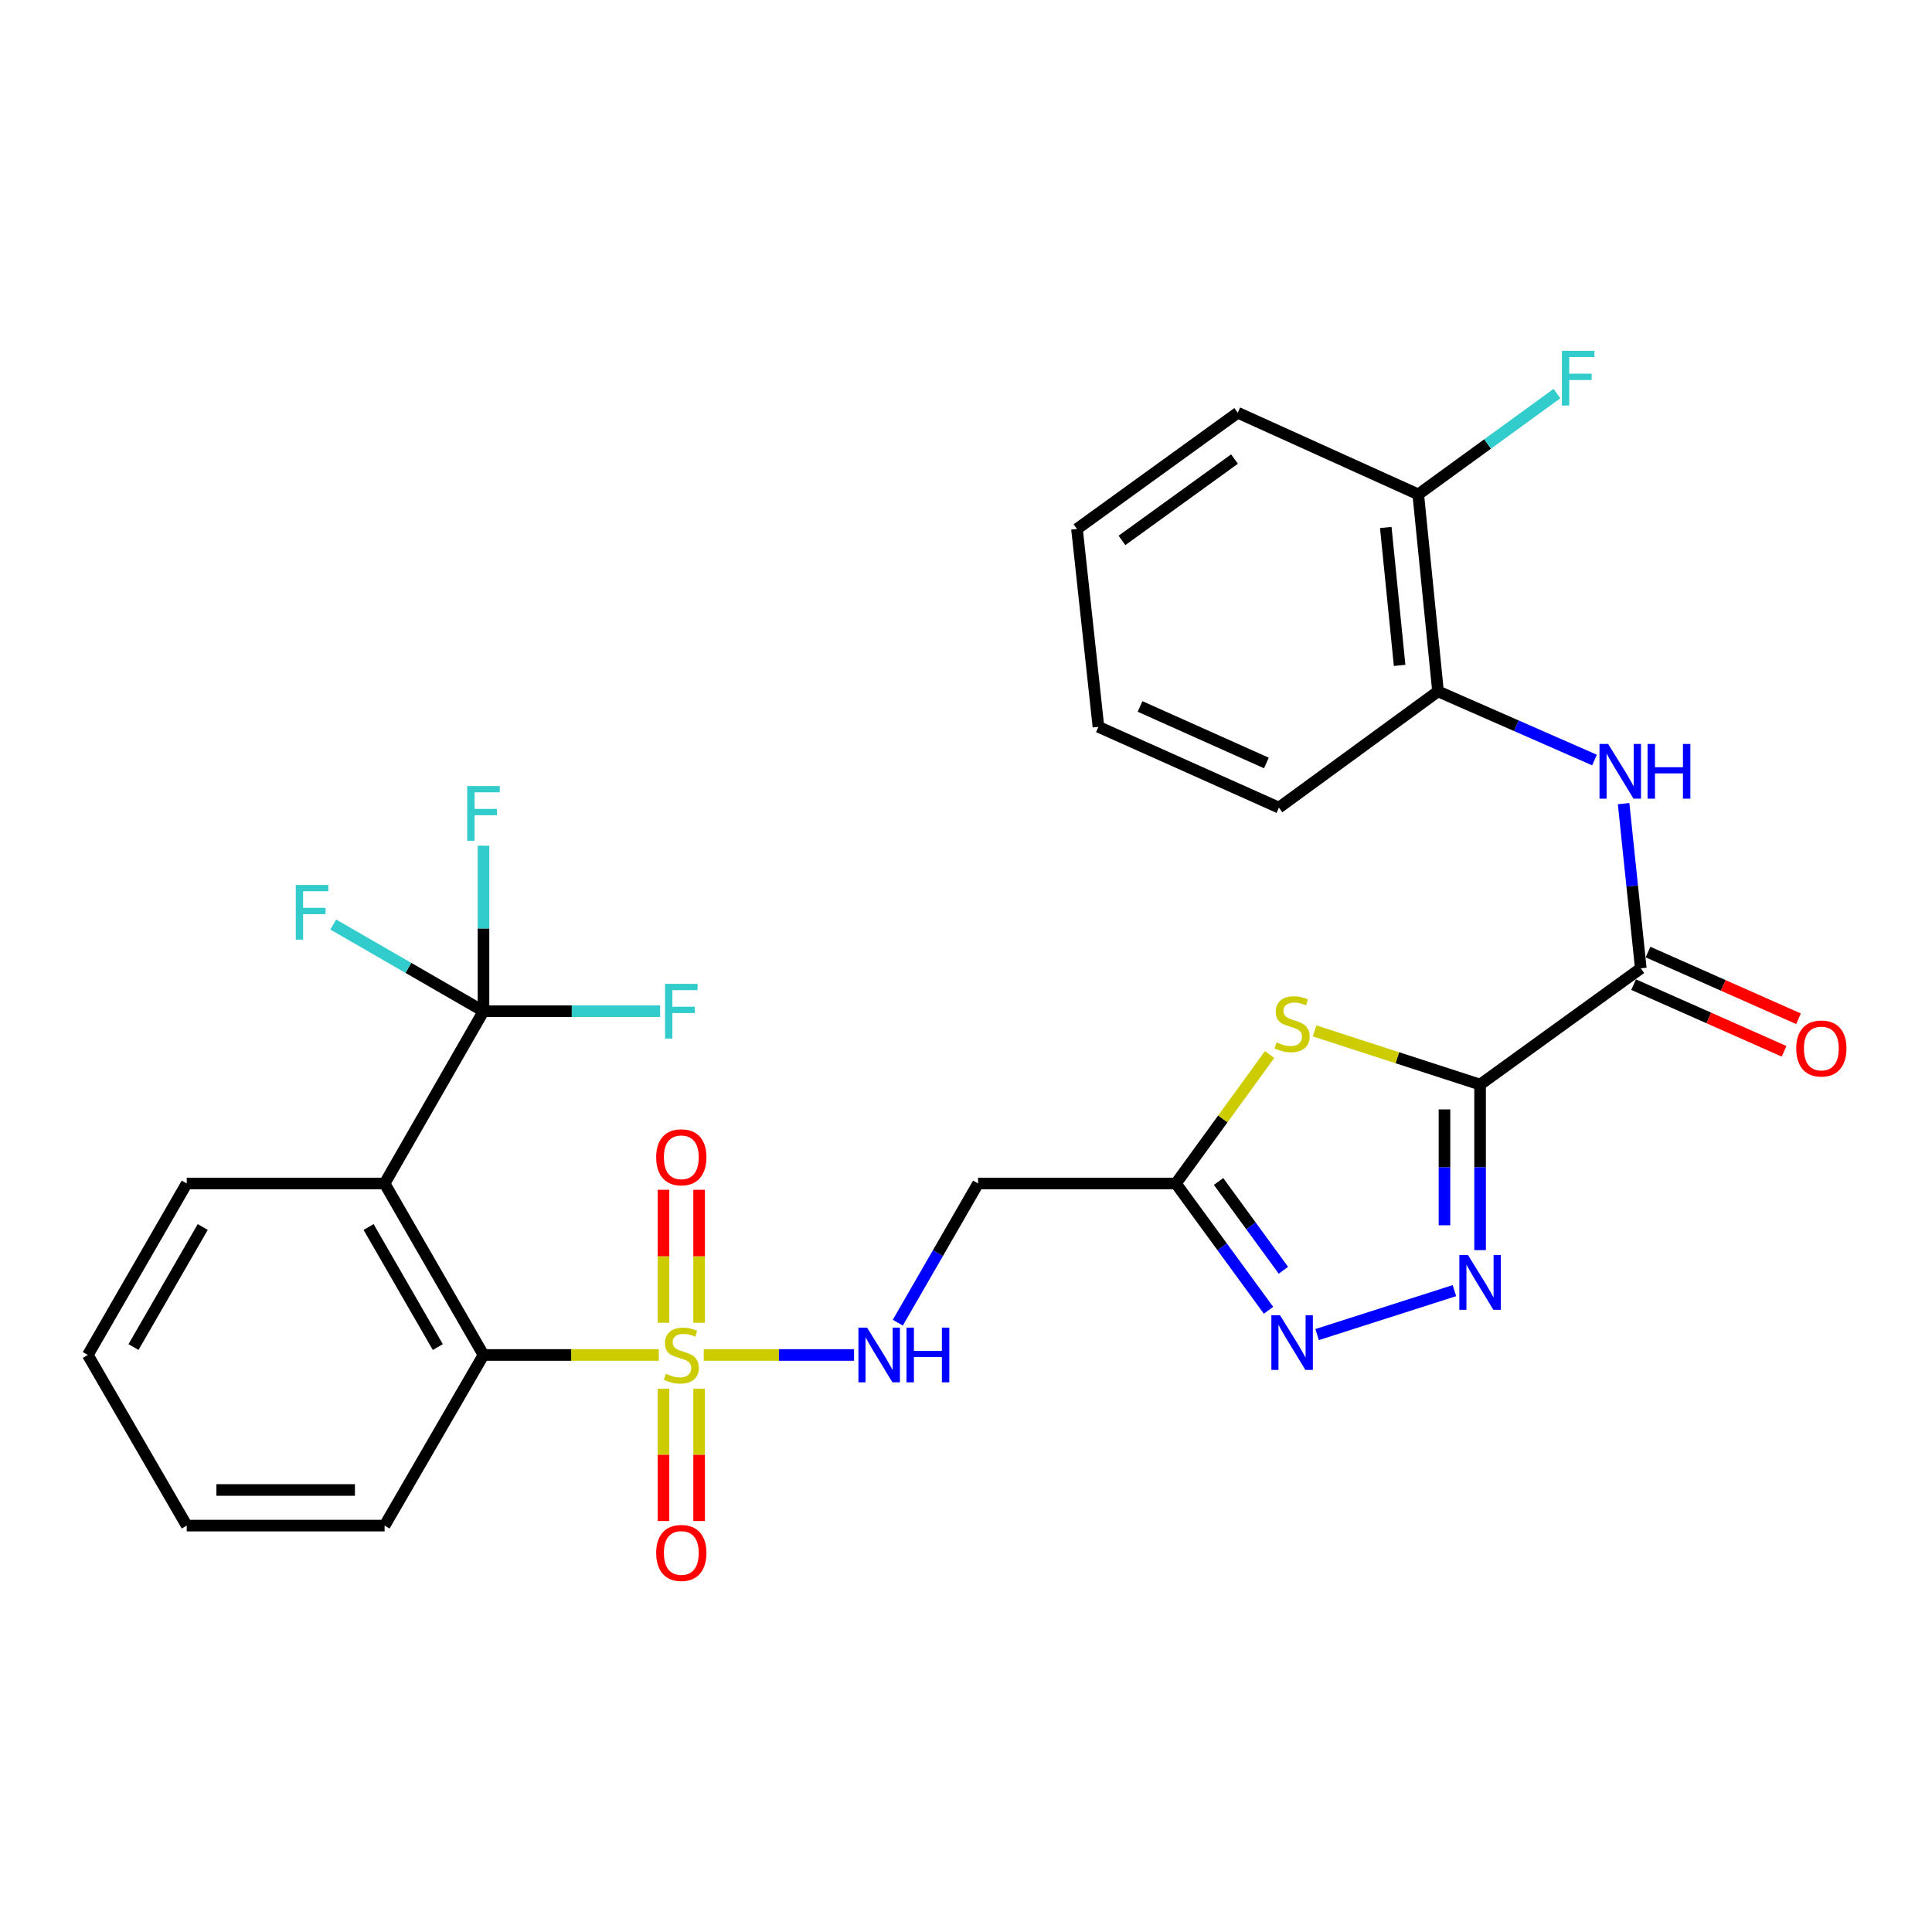 <?xml version='1.0' encoding='iso-8859-1'?>
<svg version='1.1' baseProfile='full'
              xmlns='http://www.w3.org/2000/svg'
                      xmlns:rdkit='http://www.rdkit.org/xml'
                      xmlns:xlink='http://www.w3.org/1999/xlink'
                  xml:space='preserve'
width='1000px' height='1000px' viewBox='0 0 1000 1000'>
<!-- END OF HEADER -->
<rect style='opacity:1.0;fill:#FFFFFF;stroke:none' width='1000' height='1000' x='0' y='0'> </rect>
<path class='bond-1' d='M 766.091,561.372 L 723.261,547.482' style='fill:none;fill-rule:evenodd;stroke:#000000;stroke-width:6px;stroke-linecap:butt;stroke-linejoin:miter;stroke-opacity:1' />
<path class='bond-1' d='M 723.261,547.482 L 680.432,533.592' style='fill:none;fill-rule:evenodd;stroke:#CCCC00;stroke-width:6px;stroke-linecap:butt;stroke-linejoin:miter;stroke-opacity:1' />
<path class='bond-2' d='M 766.091,561.372 L 766.091,604.215' style='fill:none;fill-rule:evenodd;stroke:#000000;stroke-width:6px;stroke-linecap:butt;stroke-linejoin:miter;stroke-opacity:1' />
<path class='bond-2' d='M 766.091,604.215 L 766.091,647.059' style='fill:none;fill-rule:evenodd;stroke:#0000FF;stroke-width:6px;stroke-linecap:butt;stroke-linejoin:miter;stroke-opacity:1' />
<path class='bond-2' d='M 747.656,574.225 L 747.656,604.215' style='fill:none;fill-rule:evenodd;stroke:#000000;stroke-width:6px;stroke-linecap:butt;stroke-linejoin:miter;stroke-opacity:1' />
<path class='bond-2' d='M 747.656,604.215 L 747.656,634.206' style='fill:none;fill-rule:evenodd;stroke:#0000FF;stroke-width:6px;stroke-linecap:butt;stroke-linejoin:miter;stroke-opacity:1' />
<path class='bond-5' d='M 766.091,561.372 L 849.274,501.212' style='fill:none;fill-rule:evenodd;stroke:#000000;stroke-width:6px;stroke-linecap:butt;stroke-linejoin:miter;stroke-opacity:1' />
<path class='bond-0' d='M 364.284,701.335 L 403.168,701.335' style='fill:none;fill-rule:evenodd;stroke:#CCCC00;stroke-width:6px;stroke-linecap:butt;stroke-linejoin:miter;stroke-opacity:1' />
<path class='bond-0' d='M 403.168,701.335 L 442.051,701.335' style='fill:none;fill-rule:evenodd;stroke:#0000FF;stroke-width:6px;stroke-linecap:butt;stroke-linejoin:miter;stroke-opacity:1' />
<path class='bond-8' d='M 341.004,701.335 L 295.631,701.335' style='fill:none;fill-rule:evenodd;stroke:#CCCC00;stroke-width:6px;stroke-linecap:butt;stroke-linejoin:miter;stroke-opacity:1' />
<path class='bond-8' d='M 295.631,701.335 L 250.258,701.335' style='fill:none;fill-rule:evenodd;stroke:#000000;stroke-width:6px;stroke-linecap:butt;stroke-linejoin:miter;stroke-opacity:1' />
<path class='bond-13' d='M 361.861,684.655 L 361.861,650.243' style='fill:none;fill-rule:evenodd;stroke:#CCCC00;stroke-width:6px;stroke-linecap:butt;stroke-linejoin:miter;stroke-opacity:1' />
<path class='bond-13' d='M 361.861,650.243 L 361.861,615.832' style='fill:none;fill-rule:evenodd;stroke:#FF0000;stroke-width:6px;stroke-linecap:butt;stroke-linejoin:miter;stroke-opacity:1' />
<path class='bond-13' d='M 343.426,684.655 L 343.426,650.243' style='fill:none;fill-rule:evenodd;stroke:#CCCC00;stroke-width:6px;stroke-linecap:butt;stroke-linejoin:miter;stroke-opacity:1' />
<path class='bond-13' d='M 343.426,650.243 L 343.426,615.832' style='fill:none;fill-rule:evenodd;stroke:#FF0000;stroke-width:6px;stroke-linecap:butt;stroke-linejoin:miter;stroke-opacity:1' />
<path class='bond-14' d='M 343.426,718.775 L 343.426,753.026' style='fill:none;fill-rule:evenodd;stroke:#CCCC00;stroke-width:6px;stroke-linecap:butt;stroke-linejoin:miter;stroke-opacity:1' />
<path class='bond-14' d='M 343.426,753.026 L 343.426,787.278' style='fill:none;fill-rule:evenodd;stroke:#FF0000;stroke-width:6px;stroke-linecap:butt;stroke-linejoin:miter;stroke-opacity:1' />
<path class='bond-14' d='M 361.861,718.775 L 361.861,753.026' style='fill:none;fill-rule:evenodd;stroke:#CCCC00;stroke-width:6px;stroke-linecap:butt;stroke-linejoin:miter;stroke-opacity:1' />
<path class='bond-14' d='M 361.861,753.026 L 361.861,787.278' style='fill:none;fill-rule:evenodd;stroke:#FF0000;stroke-width:6px;stroke-linecap:butt;stroke-linejoin:miter;stroke-opacity:1' />
<path class='bond-6' d='M 657.157,545.828 L 632.901,579.199' style='fill:none;fill-rule:evenodd;stroke:#CCCC00;stroke-width:6px;stroke-linecap:butt;stroke-linejoin:miter;stroke-opacity:1' />
<path class='bond-6' d='M 632.901,579.199 L 608.645,612.57' style='fill:none;fill-rule:evenodd;stroke:#000000;stroke-width:6px;stroke-linecap:butt;stroke-linejoin:miter;stroke-opacity:1' />
<path class='bond-7' d='M 752.797,668.033 L 681.74,690.771' style='fill:none;fill-rule:evenodd;stroke:#0000FF;stroke-width:6px;stroke-linecap:butt;stroke-linejoin:miter;stroke-opacity:1' />
<path class='bond-3' d='M 199.07,612.57 L 250.258,701.335' style='fill:none;fill-rule:evenodd;stroke:#000000;stroke-width:6px;stroke-linecap:butt;stroke-linejoin:miter;stroke-opacity:1' />
<path class='bond-3' d='M 190.778,635.094 L 226.61,697.23' style='fill:none;fill-rule:evenodd;stroke:#000000;stroke-width:6px;stroke-linecap:butt;stroke-linejoin:miter;stroke-opacity:1' />
<path class='bond-4' d='M 199.07,612.57 L 250.258,523.406' style='fill:none;fill-rule:evenodd;stroke:#000000;stroke-width:6px;stroke-linecap:butt;stroke-linejoin:miter;stroke-opacity:1' />
<path class='bond-21' d='M 199.07,612.57 L 96.653,612.57' style='fill:none;fill-rule:evenodd;stroke:#000000;stroke-width:6px;stroke-linecap:butt;stroke-linejoin:miter;stroke-opacity:1' />
<path class='bond-17' d='M 250.258,523.406 L 250.258,480.568' style='fill:none;fill-rule:evenodd;stroke:#000000;stroke-width:6px;stroke-linecap:butt;stroke-linejoin:miter;stroke-opacity:1' />
<path class='bond-17' d='M 250.258,480.568 L 250.258,437.73' style='fill:none;fill-rule:evenodd;stroke:#33CCCC;stroke-width:6px;stroke-linecap:butt;stroke-linejoin:miter;stroke-opacity:1' />
<path class='bond-18' d='M 250.258,523.406 L 211.376,500.975' style='fill:none;fill-rule:evenodd;stroke:#000000;stroke-width:6px;stroke-linecap:butt;stroke-linejoin:miter;stroke-opacity:1' />
<path class='bond-18' d='M 211.376,500.975 L 172.495,478.543' style='fill:none;fill-rule:evenodd;stroke:#33CCCC;stroke-width:6px;stroke-linecap:butt;stroke-linejoin:miter;stroke-opacity:1' />
<path class='bond-19' d='M 250.258,523.406 L 295.961,523.406' style='fill:none;fill-rule:evenodd;stroke:#000000;stroke-width:6px;stroke-linecap:butt;stroke-linejoin:miter;stroke-opacity:1' />
<path class='bond-19' d='M 295.961,523.406 L 341.664,523.406' style='fill:none;fill-rule:evenodd;stroke:#33CCCC;stroke-width:6px;stroke-linecap:butt;stroke-linejoin:miter;stroke-opacity:1' />
<path class='bond-9' d='M 849.274,501.212 L 844.826,458.586' style='fill:none;fill-rule:evenodd;stroke:#000000;stroke-width:6px;stroke-linecap:butt;stroke-linejoin:miter;stroke-opacity:1' />
<path class='bond-9' d='M 844.826,458.586 L 840.378,415.959' style='fill:none;fill-rule:evenodd;stroke:#0000FF;stroke-width:6px;stroke-linecap:butt;stroke-linejoin:miter;stroke-opacity:1' />
<path class='bond-15' d='M 845.54,509.64 L 884.49,526.897' style='fill:none;fill-rule:evenodd;stroke:#000000;stroke-width:6px;stroke-linecap:butt;stroke-linejoin:miter;stroke-opacity:1' />
<path class='bond-15' d='M 884.49,526.897 L 923.44,544.155' style='fill:none;fill-rule:evenodd;stroke:#FF0000;stroke-width:6px;stroke-linecap:butt;stroke-linejoin:miter;stroke-opacity:1' />
<path class='bond-15' d='M 853.008,492.785 L 891.958,510.043' style='fill:none;fill-rule:evenodd;stroke:#000000;stroke-width:6px;stroke-linecap:butt;stroke-linejoin:miter;stroke-opacity:1' />
<path class='bond-15' d='M 891.958,510.043 L 930.908,527.3' style='fill:none;fill-rule:evenodd;stroke:#FF0000;stroke-width:6px;stroke-linecap:butt;stroke-linejoin:miter;stroke-opacity:1' />
<path class='bond-11' d='M 608.645,612.57 L 506.249,612.57' style='fill:none;fill-rule:evenodd;stroke:#000000;stroke-width:6px;stroke-linecap:butt;stroke-linejoin:miter;stroke-opacity:1' />
<path class='bond-29' d='M 608.645,612.57 L 632.617,645.387' style='fill:none;fill-rule:evenodd;stroke:#000000;stroke-width:6px;stroke-linecap:butt;stroke-linejoin:miter;stroke-opacity:1' />
<path class='bond-29' d='M 632.617,645.387 L 656.589,678.204' style='fill:none;fill-rule:evenodd;stroke:#0000FF;stroke-width:6px;stroke-linecap:butt;stroke-linejoin:miter;stroke-opacity:1' />
<path class='bond-29' d='M 630.723,611.541 L 647.504,634.513' style='fill:none;fill-rule:evenodd;stroke:#000000;stroke-width:6px;stroke-linecap:butt;stroke-linejoin:miter;stroke-opacity:1' />
<path class='bond-29' d='M 647.504,634.513 L 664.284,657.485' style='fill:none;fill-rule:evenodd;stroke:#0000FF;stroke-width:6px;stroke-linecap:butt;stroke-linejoin:miter;stroke-opacity:1' />
<path class='bond-22' d='M 250.258,701.335 L 199.07,789.649' style='fill:none;fill-rule:evenodd;stroke:#000000;stroke-width:6px;stroke-linecap:butt;stroke-linejoin:miter;stroke-opacity:1' />
<path class='bond-12' d='M 825.318,393.395 L 784.817,375.627' style='fill:none;fill-rule:evenodd;stroke:#0000FF;stroke-width:6px;stroke-linecap:butt;stroke-linejoin:miter;stroke-opacity:1' />
<path class='bond-12' d='M 784.817,375.627 L 744.317,357.859' style='fill:none;fill-rule:evenodd;stroke:#000000;stroke-width:6px;stroke-linecap:butt;stroke-linejoin:miter;stroke-opacity:1' />
<path class='bond-10' d='M 464.704,684.613 L 485.476,648.592' style='fill:none;fill-rule:evenodd;stroke:#0000FF;stroke-width:6px;stroke-linecap:butt;stroke-linejoin:miter;stroke-opacity:1' />
<path class='bond-10' d='M 485.476,648.592 L 506.249,612.57' style='fill:none;fill-rule:evenodd;stroke:#000000;stroke-width:6px;stroke-linecap:butt;stroke-linejoin:miter;stroke-opacity:1' />
<path class='bond-16' d='M 744.317,357.859 L 734.085,255.893' style='fill:none;fill-rule:evenodd;stroke:#000000;stroke-width:6px;stroke-linecap:butt;stroke-linejoin:miter;stroke-opacity:1' />
<path class='bond-16' d='M 724.439,344.405 L 717.277,273.029' style='fill:none;fill-rule:evenodd;stroke:#000000;stroke-width:6px;stroke-linecap:butt;stroke-linejoin:miter;stroke-opacity:1' />
<path class='bond-23' d='M 744.317,357.859 L 661.963,418.019' style='fill:none;fill-rule:evenodd;stroke:#000000;stroke-width:6px;stroke-linecap:butt;stroke-linejoin:miter;stroke-opacity:1' />
<path class='bond-20' d='M 734.085,255.893 L 769.983,229.803' style='fill:none;fill-rule:evenodd;stroke:#000000;stroke-width:6px;stroke-linecap:butt;stroke-linejoin:miter;stroke-opacity:1' />
<path class='bond-20' d='M 769.983,229.803 L 805.881,203.712' style='fill:none;fill-rule:evenodd;stroke:#33CCCC;stroke-width:6px;stroke-linecap:butt;stroke-linejoin:miter;stroke-opacity:1' />
<path class='bond-24' d='M 734.085,255.893 L 640.661,213.636' style='fill:none;fill-rule:evenodd;stroke:#000000;stroke-width:6px;stroke-linecap:butt;stroke-linejoin:miter;stroke-opacity:1' />
<path class='bond-31' d='M 96.653,612.57 L 45.455,701.335' style='fill:none;fill-rule:evenodd;stroke:#000000;stroke-width:6px;stroke-linecap:butt;stroke-linejoin:miter;stroke-opacity:1' />
<path class='bond-31' d='M 104.942,635.096 L 69.103,697.231' style='fill:none;fill-rule:evenodd;stroke:#000000;stroke-width:6px;stroke-linecap:butt;stroke-linejoin:miter;stroke-opacity:1' />
<path class='bond-26' d='M 199.07,789.649 L 96.653,789.649' style='fill:none;fill-rule:evenodd;stroke:#000000;stroke-width:6px;stroke-linecap:butt;stroke-linejoin:miter;stroke-opacity:1' />
<path class='bond-26' d='M 183.707,771.214 L 112.015,771.214' style='fill:none;fill-rule:evenodd;stroke:#000000;stroke-width:6px;stroke-linecap:butt;stroke-linejoin:miter;stroke-opacity:1' />
<path class='bond-27' d='M 661.963,418.019 L 568.549,376.213' style='fill:none;fill-rule:evenodd;stroke:#000000;stroke-width:6px;stroke-linecap:butt;stroke-linejoin:miter;stroke-opacity:1' />
<path class='bond-27' d='M 655.482,394.921 L 590.092,365.657' style='fill:none;fill-rule:evenodd;stroke:#000000;stroke-width:6px;stroke-linecap:butt;stroke-linejoin:miter;stroke-opacity:1' />
<path class='bond-30' d='M 640.661,213.636 L 557.447,273.796' style='fill:none;fill-rule:evenodd;stroke:#000000;stroke-width:6px;stroke-linecap:butt;stroke-linejoin:miter;stroke-opacity:1' />
<path class='bond-30' d='M 638.979,237.6 L 580.73,279.711' style='fill:none;fill-rule:evenodd;stroke:#000000;stroke-width:6px;stroke-linecap:butt;stroke-linejoin:miter;stroke-opacity:1' />
<path class='bond-25' d='M 45.455,701.335 L 96.653,789.649' style='fill:none;fill-rule:evenodd;stroke:#000000;stroke-width:6px;stroke-linecap:butt;stroke-linejoin:miter;stroke-opacity:1' />
<path class='bond-28' d='M 568.549,376.213 L 557.447,273.796' style='fill:none;fill-rule:evenodd;stroke:#000000;stroke-width:6px;stroke-linecap:butt;stroke-linejoin:miter;stroke-opacity:1' />
<path  class='atom-1' d='M 344.644 711.055
Q 344.964 711.175, 346.284 711.735
Q 347.604 712.295, 349.044 712.655
Q 350.524 712.975, 351.964 712.975
Q 354.644 712.975, 356.204 711.695
Q 357.764 710.375, 357.764 708.095
Q 357.764 706.535, 356.964 705.575
Q 356.204 704.615, 355.004 704.095
Q 353.804 703.575, 351.804 702.975
Q 349.284 702.215, 347.764 701.495
Q 346.284 700.775, 345.204 699.255
Q 344.164 697.735, 344.164 695.175
Q 344.164 691.615, 346.564 689.415
Q 349.004 687.215, 353.804 687.215
Q 357.084 687.215, 360.804 688.775
L 359.884 691.855
Q 356.484 690.455, 353.924 690.455
Q 351.164 690.455, 349.644 691.615
Q 348.124 692.735, 348.164 694.695
Q 348.164 696.215, 348.924 697.135
Q 349.724 698.055, 350.844 698.575
Q 352.004 699.095, 353.924 699.695
Q 356.484 700.495, 358.004 701.295
Q 359.524 702.095, 360.604 703.735
Q 361.724 705.335, 361.724 708.095
Q 361.724 712.015, 359.084 714.135
Q 356.484 716.215, 352.124 716.215
Q 349.604 716.215, 347.684 715.655
Q 345.804 715.135, 343.564 714.215
L 344.644 711.055
' fill='#CCCC00'/>
<path  class='atom-2' d='M 660.795 539.537
Q 661.115 539.657, 662.435 540.217
Q 663.755 540.777, 665.195 541.137
Q 666.675 541.457, 668.115 541.457
Q 670.795 541.457, 672.355 540.177
Q 673.915 538.857, 673.915 536.577
Q 673.915 535.017, 673.115 534.057
Q 672.355 533.097, 671.155 532.577
Q 669.955 532.057, 667.955 531.457
Q 665.435 530.697, 663.915 529.977
Q 662.435 529.257, 661.355 527.737
Q 660.315 526.217, 660.315 523.657
Q 660.315 520.097, 662.715 517.897
Q 665.155 515.697, 669.955 515.697
Q 673.235 515.697, 676.955 517.257
L 676.035 520.337
Q 672.635 518.937, 670.075 518.937
Q 667.315 518.937, 665.795 520.097
Q 664.275 521.217, 664.315 523.177
Q 664.315 524.697, 665.075 525.617
Q 665.875 526.537, 666.995 527.057
Q 668.155 527.577, 670.075 528.177
Q 672.635 528.977, 674.155 529.777
Q 675.675 530.577, 676.755 532.217
Q 677.875 533.817, 677.875 536.577
Q 677.875 540.497, 675.235 542.617
Q 672.635 544.697, 668.275 544.697
Q 665.755 544.697, 663.835 544.137
Q 661.955 543.617, 659.715 542.697
L 660.795 539.537
' fill='#CCCC00'/>
<path  class='atom-3' d='M 759.831 649.619
L 769.111 664.619
Q 770.031 666.099, 771.511 668.779
Q 772.991 671.459, 773.071 671.619
L 773.071 649.619
L 776.831 649.619
L 776.831 677.939
L 772.951 677.939
L 762.991 661.539
Q 761.831 659.619, 760.591 657.419
Q 759.391 655.219, 759.031 654.539
L 759.031 677.939
L 755.351 677.939
L 755.351 649.619
L 759.831 649.619
' fill='#0000FF'/>
<path  class='atom-8' d='M 662.535 680.753
L 671.815 695.753
Q 672.735 697.233, 674.215 699.913
Q 675.695 702.593, 675.775 702.753
L 675.775 680.753
L 679.535 680.753
L 679.535 709.073
L 675.655 709.073
L 665.695 692.673
Q 664.535 690.753, 663.295 688.553
Q 662.095 686.353, 661.735 685.673
L 661.735 709.073
L 658.055 709.073
L 658.055 680.753
L 662.535 680.753
' fill='#0000FF'/>
<path  class='atom-10' d='M 832.373 385.076
L 841.653 400.076
Q 842.573 401.556, 844.053 404.236
Q 845.533 406.916, 845.613 407.076
L 845.613 385.076
L 849.373 385.076
L 849.373 413.396
L 845.493 413.396
L 835.533 396.996
Q 834.373 395.076, 833.133 392.876
Q 831.933 390.676, 831.573 389.996
L 831.573 413.396
L 827.893 413.396
L 827.893 385.076
L 832.373 385.076
' fill='#0000FF'/>
<path  class='atom-10' d='M 852.773 385.076
L 856.613 385.076
L 856.613 397.116
L 871.093 397.116
L 871.093 385.076
L 874.933 385.076
L 874.933 413.396
L 871.093 413.396
L 871.093 400.316
L 856.613 400.316
L 856.613 413.396
L 852.773 413.396
L 852.773 385.076
' fill='#0000FF'/>
<path  class='atom-11' d='M 448.801 687.175
L 458.081 702.175
Q 459.001 703.655, 460.481 706.335
Q 461.961 709.015, 462.041 709.175
L 462.041 687.175
L 465.801 687.175
L 465.801 715.495
L 461.921 715.495
L 451.961 699.095
Q 450.801 697.175, 449.561 694.975
Q 448.361 692.775, 448.001 692.095
L 448.001 715.495
L 444.321 715.495
L 444.321 687.175
L 448.801 687.175
' fill='#0000FF'/>
<path  class='atom-11' d='M 469.201 687.175
L 473.041 687.175
L 473.041 699.215
L 487.521 699.215
L 487.521 687.175
L 491.361 687.175
L 491.361 715.495
L 487.521 715.495
L 487.521 702.415
L 473.041 702.415
L 473.041 715.495
L 469.201 715.495
L 469.201 687.175
' fill='#0000FF'/>
<path  class='atom-14' d='M 339.644 599.008
Q 339.644 592.208, 343.004 588.408
Q 346.364 584.608, 352.644 584.608
Q 358.924 584.608, 362.284 588.408
Q 365.644 592.208, 365.644 599.008
Q 365.644 605.888, 362.244 609.808
Q 358.844 613.688, 352.644 613.688
Q 346.404 613.688, 343.004 609.808
Q 339.644 605.928, 339.644 599.008
M 352.644 610.488
Q 356.964 610.488, 359.284 607.608
Q 361.644 604.688, 361.644 599.008
Q 361.644 593.448, 359.284 590.648
Q 356.964 587.808, 352.644 587.808
Q 348.324 587.808, 345.964 590.608
Q 343.644 593.408, 343.644 599.008
Q 343.644 604.728, 345.964 607.608
Q 348.324 610.488, 352.644 610.488
' fill='#FF0000'/>
<path  class='atom-15' d='M 339.644 803.801
Q 339.644 797.001, 343.004 793.201
Q 346.364 789.401, 352.644 789.401
Q 358.924 789.401, 362.284 793.201
Q 365.644 797.001, 365.644 803.801
Q 365.644 810.681, 362.244 814.601
Q 358.844 818.481, 352.644 818.481
Q 346.404 818.481, 343.004 814.601
Q 339.644 810.721, 339.644 803.801
M 352.644 815.281
Q 356.964 815.281, 359.284 812.401
Q 361.644 809.481, 361.644 803.801
Q 361.644 798.241, 359.284 795.441
Q 356.964 792.601, 352.644 792.601
Q 348.324 792.601, 345.964 795.401
Q 343.644 798.201, 343.644 803.801
Q 343.644 809.521, 345.964 812.401
Q 348.324 815.281, 352.644 815.281
' fill='#FF0000'/>
<path  class='atom-16' d='M 929.729 542.7
Q 929.729 535.9, 933.089 532.1
Q 936.449 528.3, 942.729 528.3
Q 949.009 528.3, 952.369 532.1
Q 955.729 535.9, 955.729 542.7
Q 955.729 549.58, 952.329 553.5
Q 948.929 557.38, 942.729 557.38
Q 936.489 557.38, 933.089 553.5
Q 929.729 549.62, 929.729 542.7
M 942.729 554.18
Q 947.049 554.18, 949.369 551.3
Q 951.729 548.38, 951.729 542.7
Q 951.729 537.14, 949.369 534.34
Q 947.049 531.5, 942.729 531.5
Q 938.409 531.5, 936.049 534.3
Q 933.729 537.1, 933.729 542.7
Q 933.729 548.42, 936.049 551.3
Q 938.409 554.18, 942.729 554.18
' fill='#FF0000'/>
<path  class='atom-18' d='M 241.838 406.85
L 258.678 406.85
L 258.678 410.09
L 245.638 410.09
L 245.638 418.69
L 257.238 418.69
L 257.238 421.97
L 245.638 421.97
L 245.638 435.17
L 241.838 435.17
L 241.838 406.85
' fill='#33CCCC'/>
<path  class='atom-19' d='M 153.093 458.048
L 169.933 458.048
L 169.933 461.288
L 156.893 461.288
L 156.893 469.888
L 168.493 469.888
L 168.493 473.168
L 156.893 473.168
L 156.893 486.368
L 153.093 486.368
L 153.093 458.048
' fill='#33CCCC'/>
<path  class='atom-20' d='M 344.224 509.246
L 361.064 509.246
L 361.064 512.486
L 348.024 512.486
L 348.024 521.086
L 359.624 521.086
L 359.624 524.366
L 348.024 524.366
L 348.024 537.566
L 344.224 537.566
L 344.224 509.246
' fill='#33CCCC'/>
<path  class='atom-21' d='M 808.439 181.573
L 825.279 181.573
L 825.279 184.813
L 812.239 184.813
L 812.239 193.413
L 823.839 193.413
L 823.839 196.693
L 812.239 196.693
L 812.239 209.893
L 808.439 209.893
L 808.439 181.573
' fill='#33CCCC'/>
</svg>
